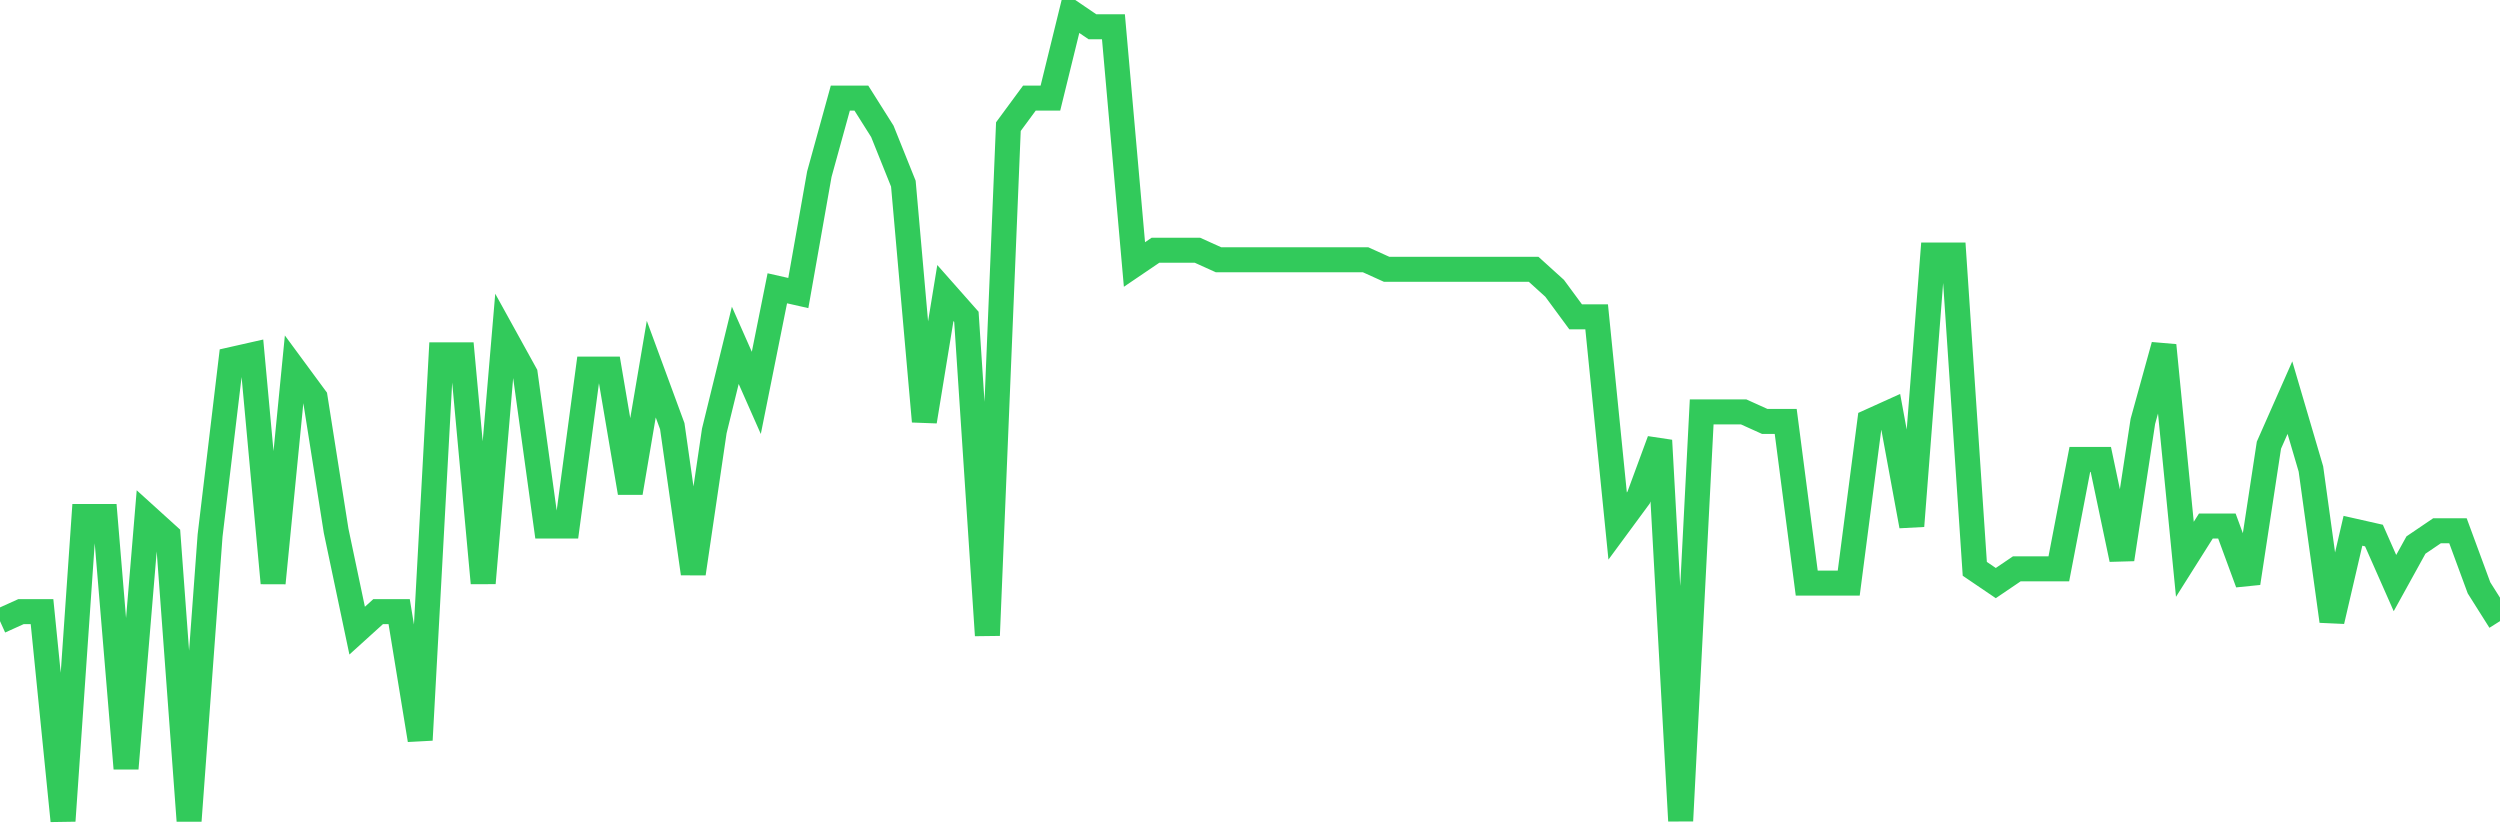 <svg
  xmlns="http://www.w3.org/2000/svg"
  xmlns:xlink="http://www.w3.org/1999/xlink"
  width="120"
  height="40"
  viewBox="0 0 120 40"
  preserveAspectRatio="none"
>
  <polyline
    points="0,29.814 1.008,29.358 2.017,29.358 3.025,39.4 4.034,24.793 5.042,24.793 6.05,36.889 7.059,24.793 8.067,25.706 9.076,39.4 10.084,25.706 11.092,17.261 12.101,17.033 13.109,27.988 14.118,17.718 15.126,19.087 16.134,25.478 17.143,30.271 18.151,29.358 19.16,29.358 20.168,35.52 21.176,17.033 22.185,17.033 23.193,27.988 24.202,16.12 25.21,17.946 26.218,25.249 27.227,25.249 28.235,17.718 29.244,17.718 30.252,23.652 31.261,17.718 32.269,20.456 33.277,27.532 34.286,20.685 35.294,16.576 36.303,18.859 37.311,13.838 38.319,14.066 39.328,8.36 40.336,4.708 41.345,4.708 42.353,6.306 43.361,8.816 44.37,20.228 45.378,14.066 46.387,15.207 47.395,30.499 48.403,6.078 49.412,4.708 50.42,4.708 51.429,0.6 52.437,1.285 53.445,1.285 54.454,12.696 55.462,12.012 56.471,12.012 57.479,12.012 58.487,12.468 59.496,12.468 60.504,12.468 61.513,12.468 62.521,12.468 63.529,12.468 64.538,12.468 65.546,12.468 66.555,12.925 67.563,12.925 68.571,12.925 69.58,12.925 70.588,12.925 71.597,12.925 72.605,12.925 73.613,12.925 74.622,13.838 75.63,15.207 76.639,15.207 77.647,25.249 78.655,23.88 79.664,21.141 80.672,39.4 81.681,19.772 82.689,19.772 83.697,19.772 84.706,20.228 85.714,20.228 86.723,27.988 87.731,27.988 88.739,27.988 89.748,20.228 90.756,19.772 91.765,25.249 92.773,12.24 93.782,12.24 94.79,27.304 95.798,27.988 96.807,27.304 97.815,27.304 98.824,27.304 99.832,22.054 100.84,22.054 101.849,26.847 102.857,20.228 103.866,16.576 104.874,26.847 105.882,25.249 106.891,25.249 107.899,27.988 108.908,21.369 109.916,19.087 110.924,22.511 111.933,29.814 112.941,25.478 113.95,25.706 114.958,27.988 115.966,26.162 116.975,25.478 117.983,25.478 118.992,28.216 120,29.814"
    fill="none"
    stroke="#32ca5b"
    stroke-width="1.2"
  >
  </polyline>
</svg>
